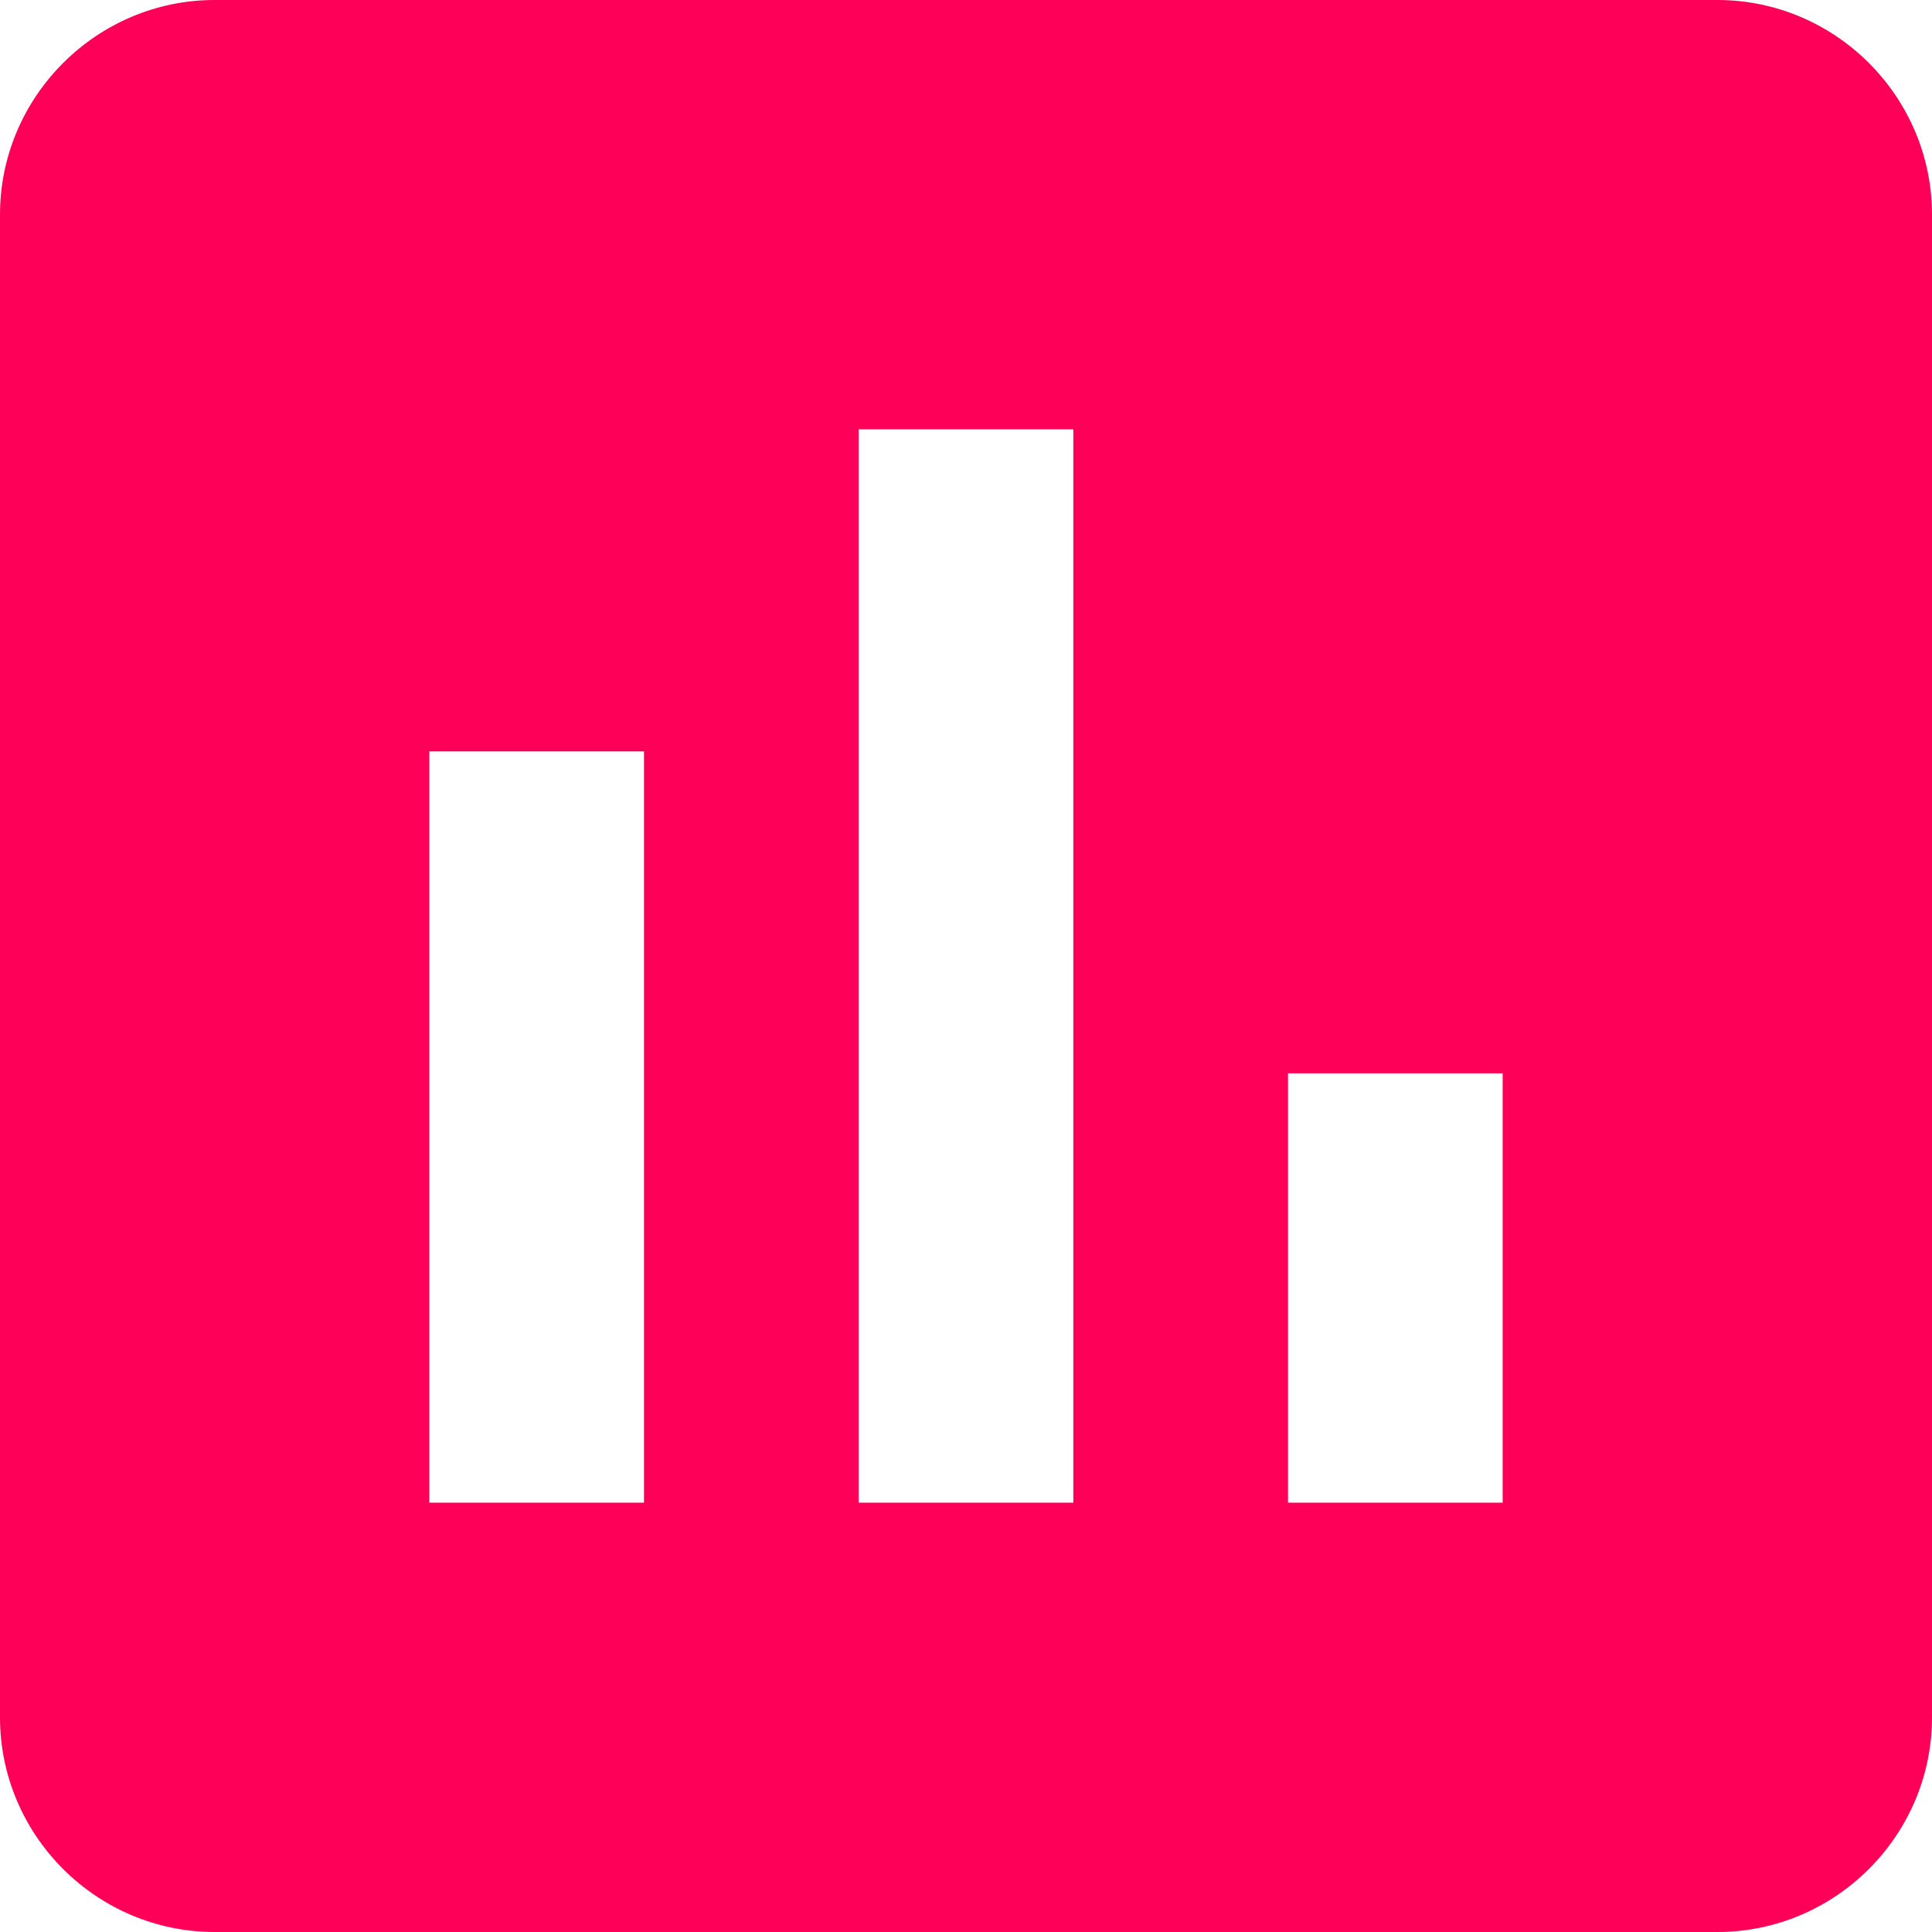 <?xml version="1.0" encoding="UTF-8"?> <svg xmlns="http://www.w3.org/2000/svg" width="40" height="40" viewBox="0 0 40 40" fill="none"><path d="M35.556 0H4.444C2 0 0 2 0 4.444V35.556C0 38 2 40 4.444 40H35.556C38 40 40 38 40 35.556V4.444C40 2 38 0 35.556 0ZM13.333 31.111H8.889V15.556H13.333V31.111ZM22.222 31.111H17.778V8.889H22.222V31.111ZM31.111 31.111H26.667V22.222H31.111V31.111Z" fill="#FE0058"></path></svg> 